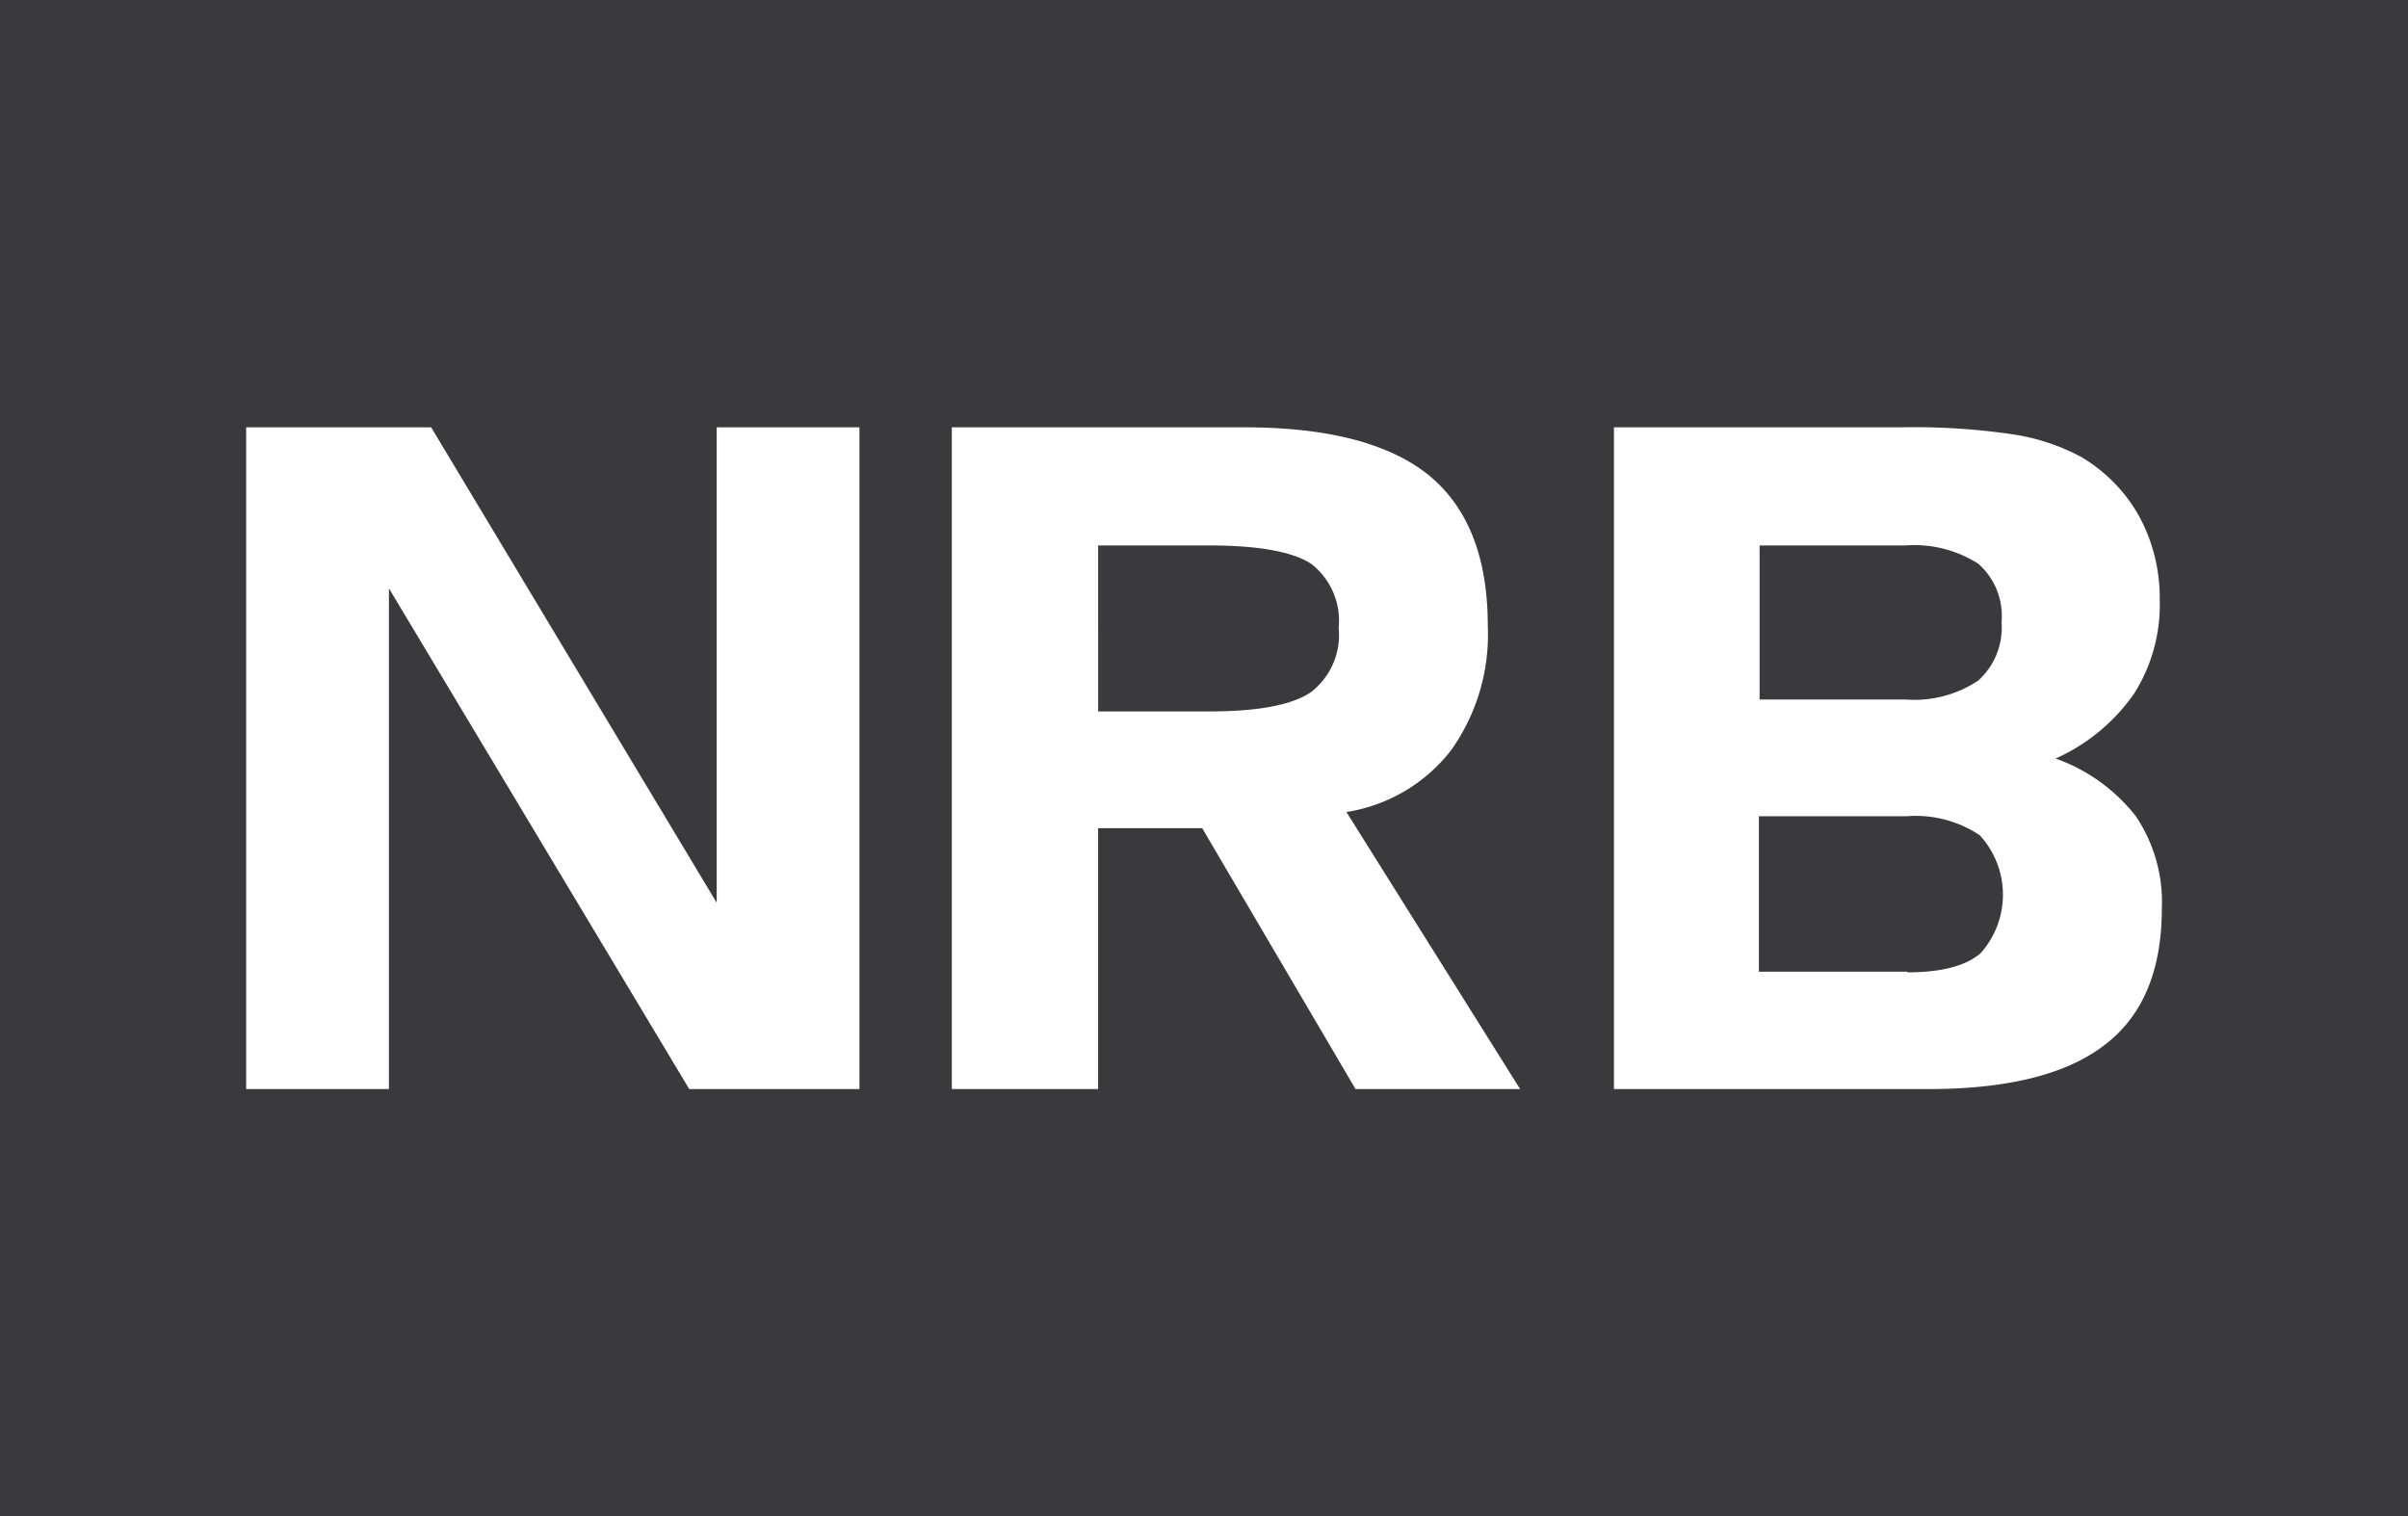 <svg xmlns="http://www.w3.org/2000/svg" width="149.043" height="93.862" viewBox="0 0 149.043 93.862"><g transform="translate(0)"><rect width="149.043" height="93.862" fill="#3a3a3c"/><g transform="translate(15.236 26.449)"><path d="M35,60.8H46.449L64.123,90.228V60.8H72.96v40.964H62.425L43.837,70.769v30.995H35Z" transform="translate(-35 -60.8)" fill="#fff"/><path d="M135.4,60.8h18.066c5.224,0,9.011,1,11.449,2.96,2.438,2,3.657,5.093,3.657,9.316a12.362,12.362,0,0,1-2.264,7.705,10.179,10.179,0,0,1-6.486,3.831l10.752,17.152H160.387l-9.49-16.15h-6.443v16.15H135.4Zm15.933,7.313h-6.878V78.387h6.878q4.506,0,6.269-1.175a4.458,4.458,0,0,0,1.741-4,4.456,4.456,0,0,0-1.7-3.961C156.513,68.505,154.38,68.113,151.333,68.113Z" transform="translate(-91.722 -60.8)" fill="#fff"/><path d="M249.015,101.764H229.6V60.8h17.848a41.735,41.735,0,0,1,6.835.435,12.962,12.962,0,0,1,4.223,1.393,9.811,9.811,0,0,1,3.613,3.7,10.563,10.563,0,0,1,1.262,5.137,10.273,10.273,0,0,1-1.567,5.79,11.778,11.778,0,0,1-4.876,4.048,10.946,10.946,0,0,1,4.963,3.57,9.494,9.494,0,0,1,1.611,5.7c0,3.831-1.175,6.66-3.526,8.445Q256.459,101.764,249.015,101.764Zm-10.4-33.65v9.534h9.011a7.135,7.135,0,0,0,4.527-1.175,4.415,4.415,0,0,0,1.437-3.613,4.3,4.3,0,0,0-1.437-3.613,7.349,7.349,0,0,0-4.527-1.132Zm9.142,26.424c2.09,0,3.613-.392,4.527-1.175a5.433,5.433,0,0,0-.044-7.313,7.135,7.135,0,0,0-4.527-1.175h-9.142v9.621h9.185Z" transform="translate(-144.941 -60.8)" fill="#fff"/></g></g></svg>
